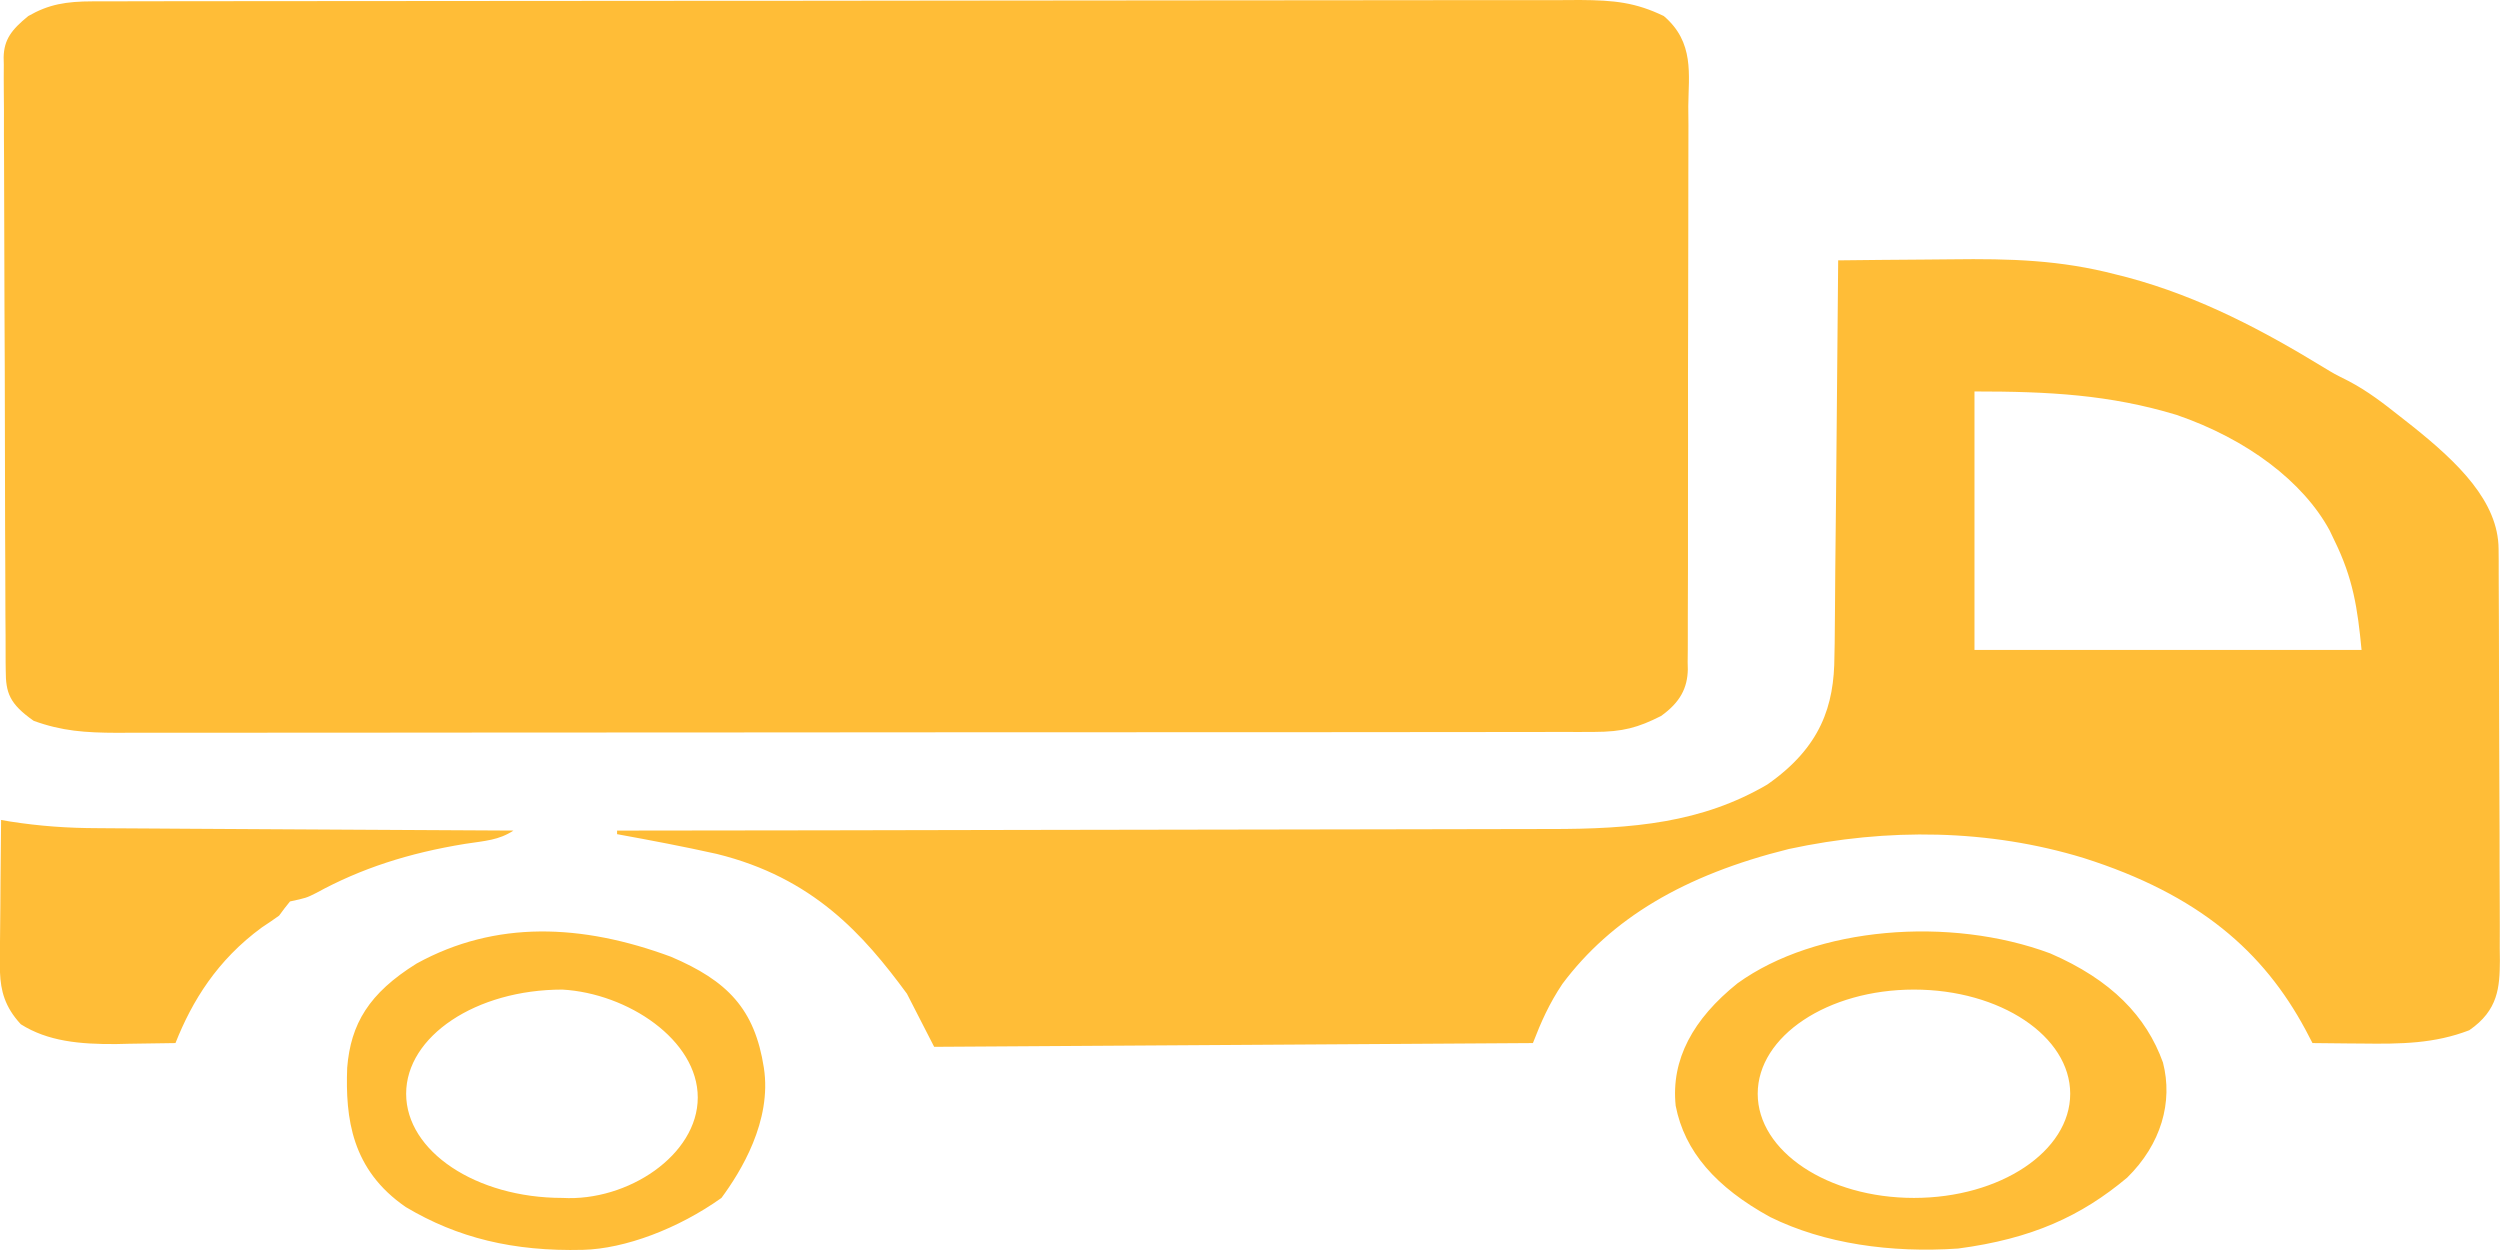 <svg width="48" height="24" viewBox="0 0 48 24" fill="none" xmlns="http://www.w3.org/2000/svg">
<path d="M7.999 18.5C9.516 17.665 11.174 17.737 12.881 18.369C13.97 18.832 14.491 19.373 14.666 20.5C14.825 21.524 14.221 22.5 13.852 23C13.022 23.591 11.999 23.977 11.193 23.997C9.853 24.03 8.786 23.768 7.792 23.176C6.749 22.46 6.63 21.47 6.666 20.5C6.734 19.66 7.081 19.071 7.999 18.5ZM33.361 18.879C34.867 17.792 37.438 17.587 39.364 18.305C40.541 18.814 41.211 19.515 41.529 20.401C41.724 21.157 41.496 21.968 40.841 22.611C39.96 23.349 39.016 23.784 37.596 23.972C36.305 24.059 35.026 23.881 33.985 23.366C32.946 22.795 32.343 22.108 32.173 21.23C32.081 20.343 32.506 19.564 33.361 18.879ZM10.798 19C9.141 19 7.798 19.895 7.798 21C7.798 22.105 9.141 23 10.798 23C12.053 23.072 13.397 22.176 13.397 21.072C13.397 19.967 12.053 19.072 10.798 19ZM36.748 19C35.091 19 33.748 19.895 33.748 21C33.748 22.105 35.091 23 36.748 23C38.405 23 39.748 22.105 39.748 21C39.748 19.895 38.405 19 36.748 19ZM0.193 15.773C0.765 15.862 1.298 15.9 1.885 15.901C1.972 15.902 2.059 15.903 2.149 15.903C2.433 15.905 2.716 15.907 3 15.908C3.198 15.909 3.397 15.911 3.595 15.912C4.113 15.916 4.632 15.918 5.151 15.921C5.681 15.924 6.212 15.926 6.743 15.93C7.781 15.936 8.82 15.942 9.859 15.947C9.574 16.132 9.321 16.143 8.93 16.202C7.844 16.379 6.933 16.673 6.073 17.144C5.882 17.24 5.881 17.24 5.568 17.308C5.494 17.397 5.425 17.488 5.359 17.58C5.253 17.657 5.142 17.731 5.03 17.805C4.17 18.433 3.687 19.223 3.369 20.027C3.073 20.033 2.777 20.037 2.48 20.04C2.356 20.043 2.355 20.043 2.228 20.046C1.534 20.051 0.918 19.994 0.4 19.666C0.09 19.332 0.014 19.019 0 18.67V18.085C0.001 17.852 0.005 17.617 0.007 17.384C0.008 17.225 0.009 17.067 0.01 16.908C0.013 16.52 0.016 16.131 0.021 15.743C0.078 15.753 0.135 15.763 0.193 15.773ZM37.468 4.979C38.606 4.964 39.563 4.992 40.631 5.271C40.737 5.298 40.737 5.298 40.845 5.325C42.26 5.704 43.49 6.37 44.597 7.044C44.821 7.181 44.822 7.18 45.087 7.313C45.468 7.513 45.764 7.746 46.075 7.991C46.158 8.057 46.242 8.123 46.328 8.19C47.188 8.879 47.969 9.627 47.973 10.543C47.974 10.618 47.974 10.693 47.975 10.77C47.975 10.851 47.974 10.932 47.975 11.016C47.975 11.102 47.975 11.188 47.976 11.276C47.977 11.512 47.978 11.748 47.979 11.983C47.979 12.13 47.98 12.278 47.98 12.425C47.982 12.886 47.983 13.349 47.983 13.81C47.984 14.342 47.986 14.874 47.989 15.406C47.992 15.818 47.992 16.23 47.992 16.642C47.992 16.887 47.993 17.133 47.995 17.379C47.997 17.653 47.996 17.927 47.995 18.201C47.996 18.282 47.997 18.363 47.998 18.446C47.994 18.95 47.969 19.397 47.409 19.781C46.74 20.038 46.105 20.046 45.348 20.036C45.257 20.035 45.165 20.035 45.071 20.034C44.848 20.033 44.624 20.03 44.4 20.027C44.356 19.943 44.311 19.858 44.266 19.771C43.463 18.277 42.227 17.178 40.004 16.473C38.19 15.919 36.242 15.892 34.345 16.301C32.326 16.802 30.935 17.639 29.998 18.891C29.744 19.271 29.589 19.62 29.432 20.027L17.936 20.099C17.764 19.763 17.591 19.426 17.413 19.079C16.578 17.943 15.614 16.852 13.761 16.395C13.13 16.254 12.49 16.133 11.848 16.016V15.947C11.947 15.947 12.047 15.947 12.15 15.947C14.578 15.945 17.005 15.941 19.433 15.935C20.607 15.933 21.782 15.93 22.956 15.929C23.98 15.928 25.003 15.927 26.026 15.924C26.568 15.922 27.111 15.921 27.652 15.921C28.163 15.921 28.674 15.92 29.185 15.918C29.371 15.917 29.558 15.917 29.744 15.917C31.358 15.92 32.683 15.795 33.932 15.063C34.959 14.346 35.219 13.549 35.221 12.596C35.222 12.514 35.225 12.431 35.226 12.347C35.228 12.123 35.23 11.898 35.232 11.674C35.233 11.439 35.235 11.204 35.237 10.969C35.242 10.525 35.247 10.081 35.251 9.637C35.255 9.131 35.26 8.625 35.265 8.119C35.276 7.079 35.285 6.039 35.293 4.999C35.835 4.992 36.376 4.988 36.918 4.984C37.101 4.983 37.285 4.981 37.468 4.979ZM30.335 0C30.999 0.004 31.406 0.048 31.945 0.308C32.538 0.813 32.42 1.436 32.415 2.043C32.415 2.164 32.417 2.286 32.418 2.407C32.419 2.736 32.418 3.064 32.416 3.393C32.415 3.737 32.414 4.081 32.415 4.425C32.415 5.002 32.414 5.581 32.412 6.158C32.409 6.826 32.409 7.493 32.41 8.16C32.411 8.803 32.41 9.446 32.409 10.089C32.408 10.362 32.408 10.636 32.409 10.909C32.409 11.231 32.408 11.553 32.406 11.875C32.405 11.993 32.405 12.111 32.406 12.229C32.407 12.39 32.405 12.551 32.403 12.712C32.404 12.782 32.405 12.782 32.406 12.854C32.399 13.207 32.262 13.483 31.892 13.747C31.451 13.97 31.159 14.052 30.606 14.053C30.451 14.053 30.45 14.053 30.292 14.054C30.178 14.054 30.063 14.053 29.945 14.053C29.764 14.053 29.764 14.053 29.579 14.054C29.242 14.054 28.905 14.055 28.568 14.055C28.205 14.055 27.841 14.055 27.478 14.056C26.684 14.057 25.89 14.057 25.096 14.058C24.601 14.058 24.105 14.057 23.609 14.058C22.237 14.058 20.864 14.059 19.492 14.06H18.154C16.72 14.06 15.286 14.062 13.852 14.063C12.379 14.065 10.906 14.065 9.434 14.065C8.607 14.066 7.78 14.066 6.954 14.067C6.25 14.068 5.545 14.069 4.841 14.068H2.596C2.482 14.069 2.368 14.07 2.252 14.07C1.636 14.068 1.189 14.037 0.647 13.84C0.181 13.513 0.11 13.303 0.11 12.87C0.109 12.819 0.109 12.767 0.108 12.714C0.107 12.54 0.107 12.367 0.107 12.193C0.106 12.069 0.105 11.945 0.104 11.821C0.102 11.484 0.102 11.147 0.101 10.81C0.101 10.599 0.099 10.387 0.098 10.177C0.096 9.518 0.095 8.858 0.094 8.199C0.093 7.438 0.091 6.676 0.086 5.915C0.083 5.327 0.081 4.739 0.081 4.151C0.08 3.8 0.08 3.448 0.078 3.097C0.075 2.766 0.075 2.435 0.076 2.104C0.076 1.983 0.075 1.862 0.073 1.741C0.071 1.576 0.072 1.41 0.073 1.244C0.072 1.196 0.071 1.148 0.07 1.099C0.077 0.76 0.221 0.57 0.543 0.308C0.936 0.083 1.264 0.027 1.78 0.026C1.884 0.026 1.989 0.026 2.096 0.025C2.211 0.025 2.327 0.025 2.445 0.025C2.628 0.025 2.629 0.025 2.815 0.024C3.154 0.024 3.493 0.024 3.832 0.023C4.198 0.023 4.564 0.023 4.929 0.022C5.812 0.021 6.696 0.02 7.579 0.02C7.995 0.019 8.41 0.019 8.826 0.019C10.208 0.017 11.591 0.016 12.973 0.016H14.319C15.764 0.015 17.209 0.013 18.654 0.011C20.136 0.008 21.619 0.007 23.101 0.007C23.934 0.007 24.767 0.007 25.6 0.005C26.309 0.003 27.018 0.002 27.727 0.003C28.089 0.003 28.451 0.003 28.813 0.002C29.205 0.001 29.597 0.001 29.989 0.002C30.103 0.001 30.217 0.001 30.335 0ZM37.91 12.479H45.342C45.265 11.675 45.18 11.106 44.818 10.371C44.789 10.311 44.761 10.25 44.731 10.188C44.222 9.246 43.142 8.43 41.79 7.966C40.503 7.577 39.342 7.516 37.91 7.516V12.479Z" fill="#FFBD37"/>
</svg>
